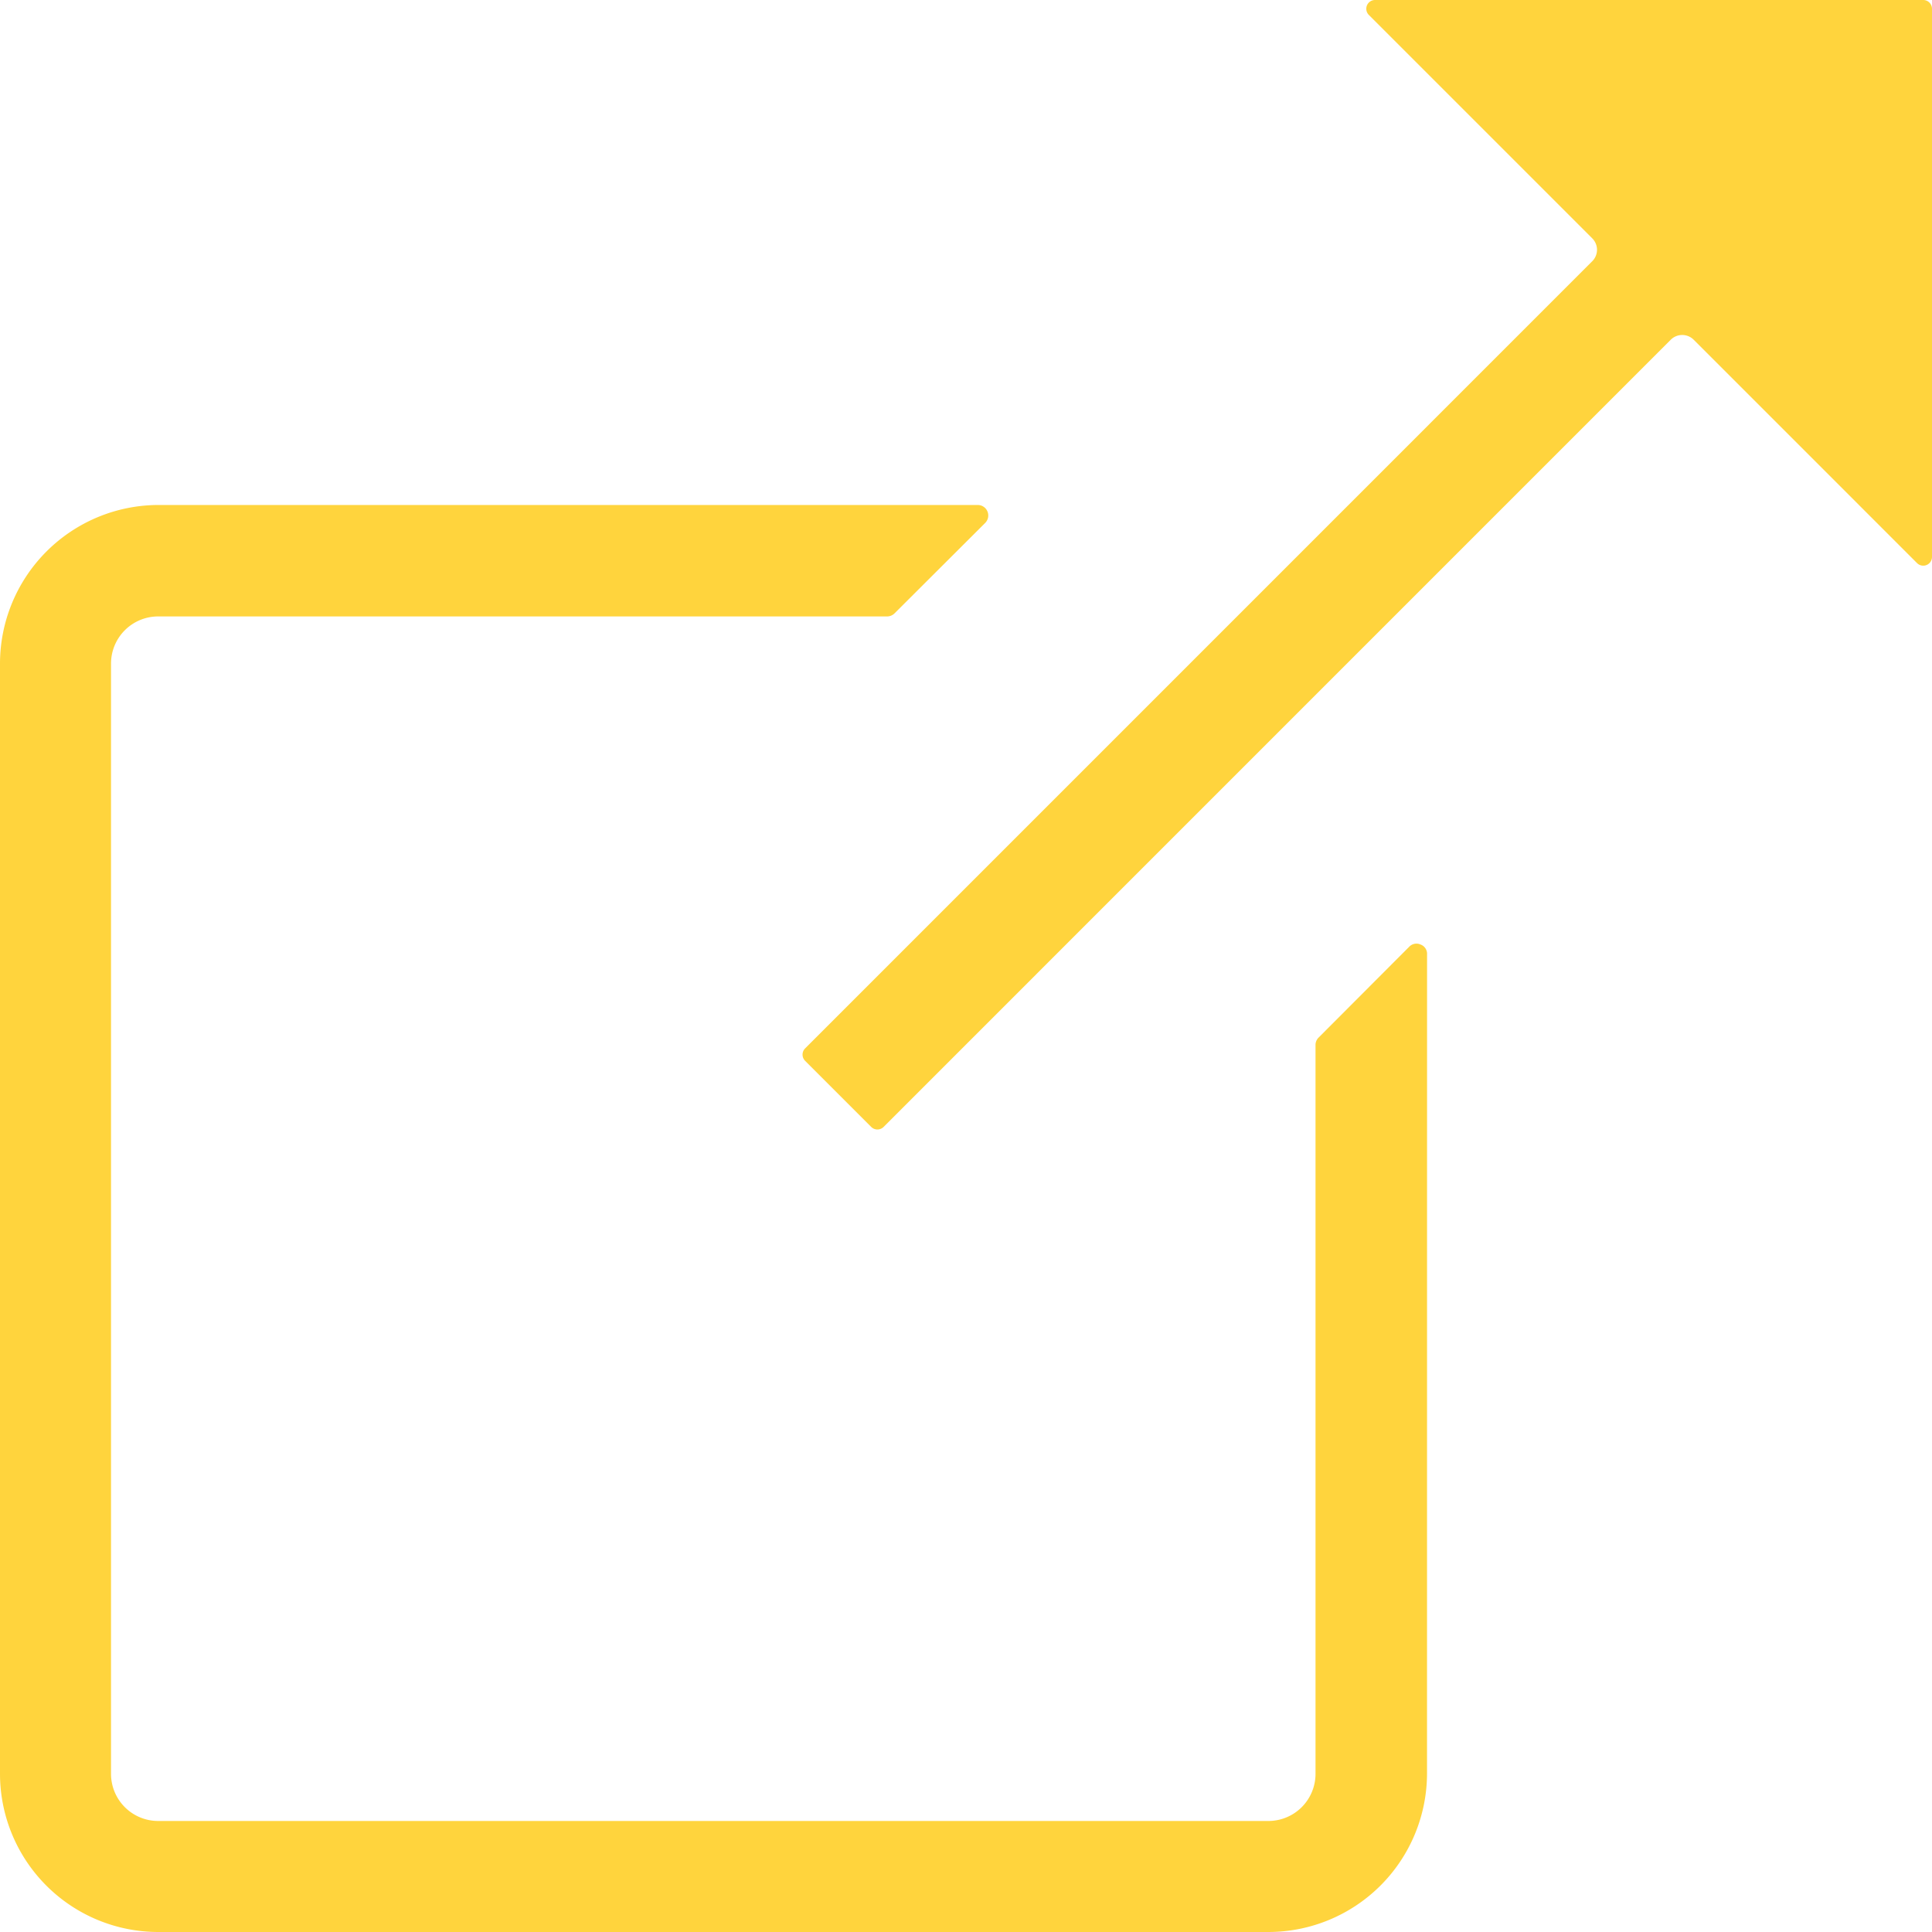<?xml version="1.0" encoding="UTF-8" standalone="no"?><svg xmlns="http://www.w3.org/2000/svg" xmlns:xlink="http://www.w3.org/1999/xlink" fill="#ffd43d" height="45" preserveAspectRatio="xMidYMid meet" version="1" viewBox="2.5 2.5 45.0 45.0" width="45" zoomAndPan="magnify"><g data-name="Layer 41" id="change1_1"><path d="M35.738,43.807A3.697,3.697,0,0,1,32.044,47.5H6.182A3.687,3.687,0,0,1,2.5,43.817V17.955a3.697,3.697,0,0,1,3.693-3.693H25.275a.245.245,0,0,1,.173.417l-2.112,2.107a.248.248,0,0,1-.174.072H6.182a1.098,1.098,0,0,0-1.096,1.097V43.817a1.098,1.098,0,0,0,1.096,1.097H32.044a1.098,1.098,0,0,0,1.097-1.097v-16.978a.24.24,0,0,1,.072-.172L35.322,24.553a.232.232,0,0,1,.266-.053.229.229,0,0,1,.151.226ZM47.5,15.471a.204.204,0,0,1-.349.144l-5.203-5.203a.378.378,0,0,0-.532,0L23.081,28.748a.204.204,0,0,1-.289,0L21.252,27.208a.205.205,0,0,1,0-.288L39.587,8.584a.376.376,0,0,0,0-.532L34.384,2.849A.204.204,0,0,1,34.529,2.5H47.296A.205.205,0,0,1,47.5,2.704Z"/></g></svg>